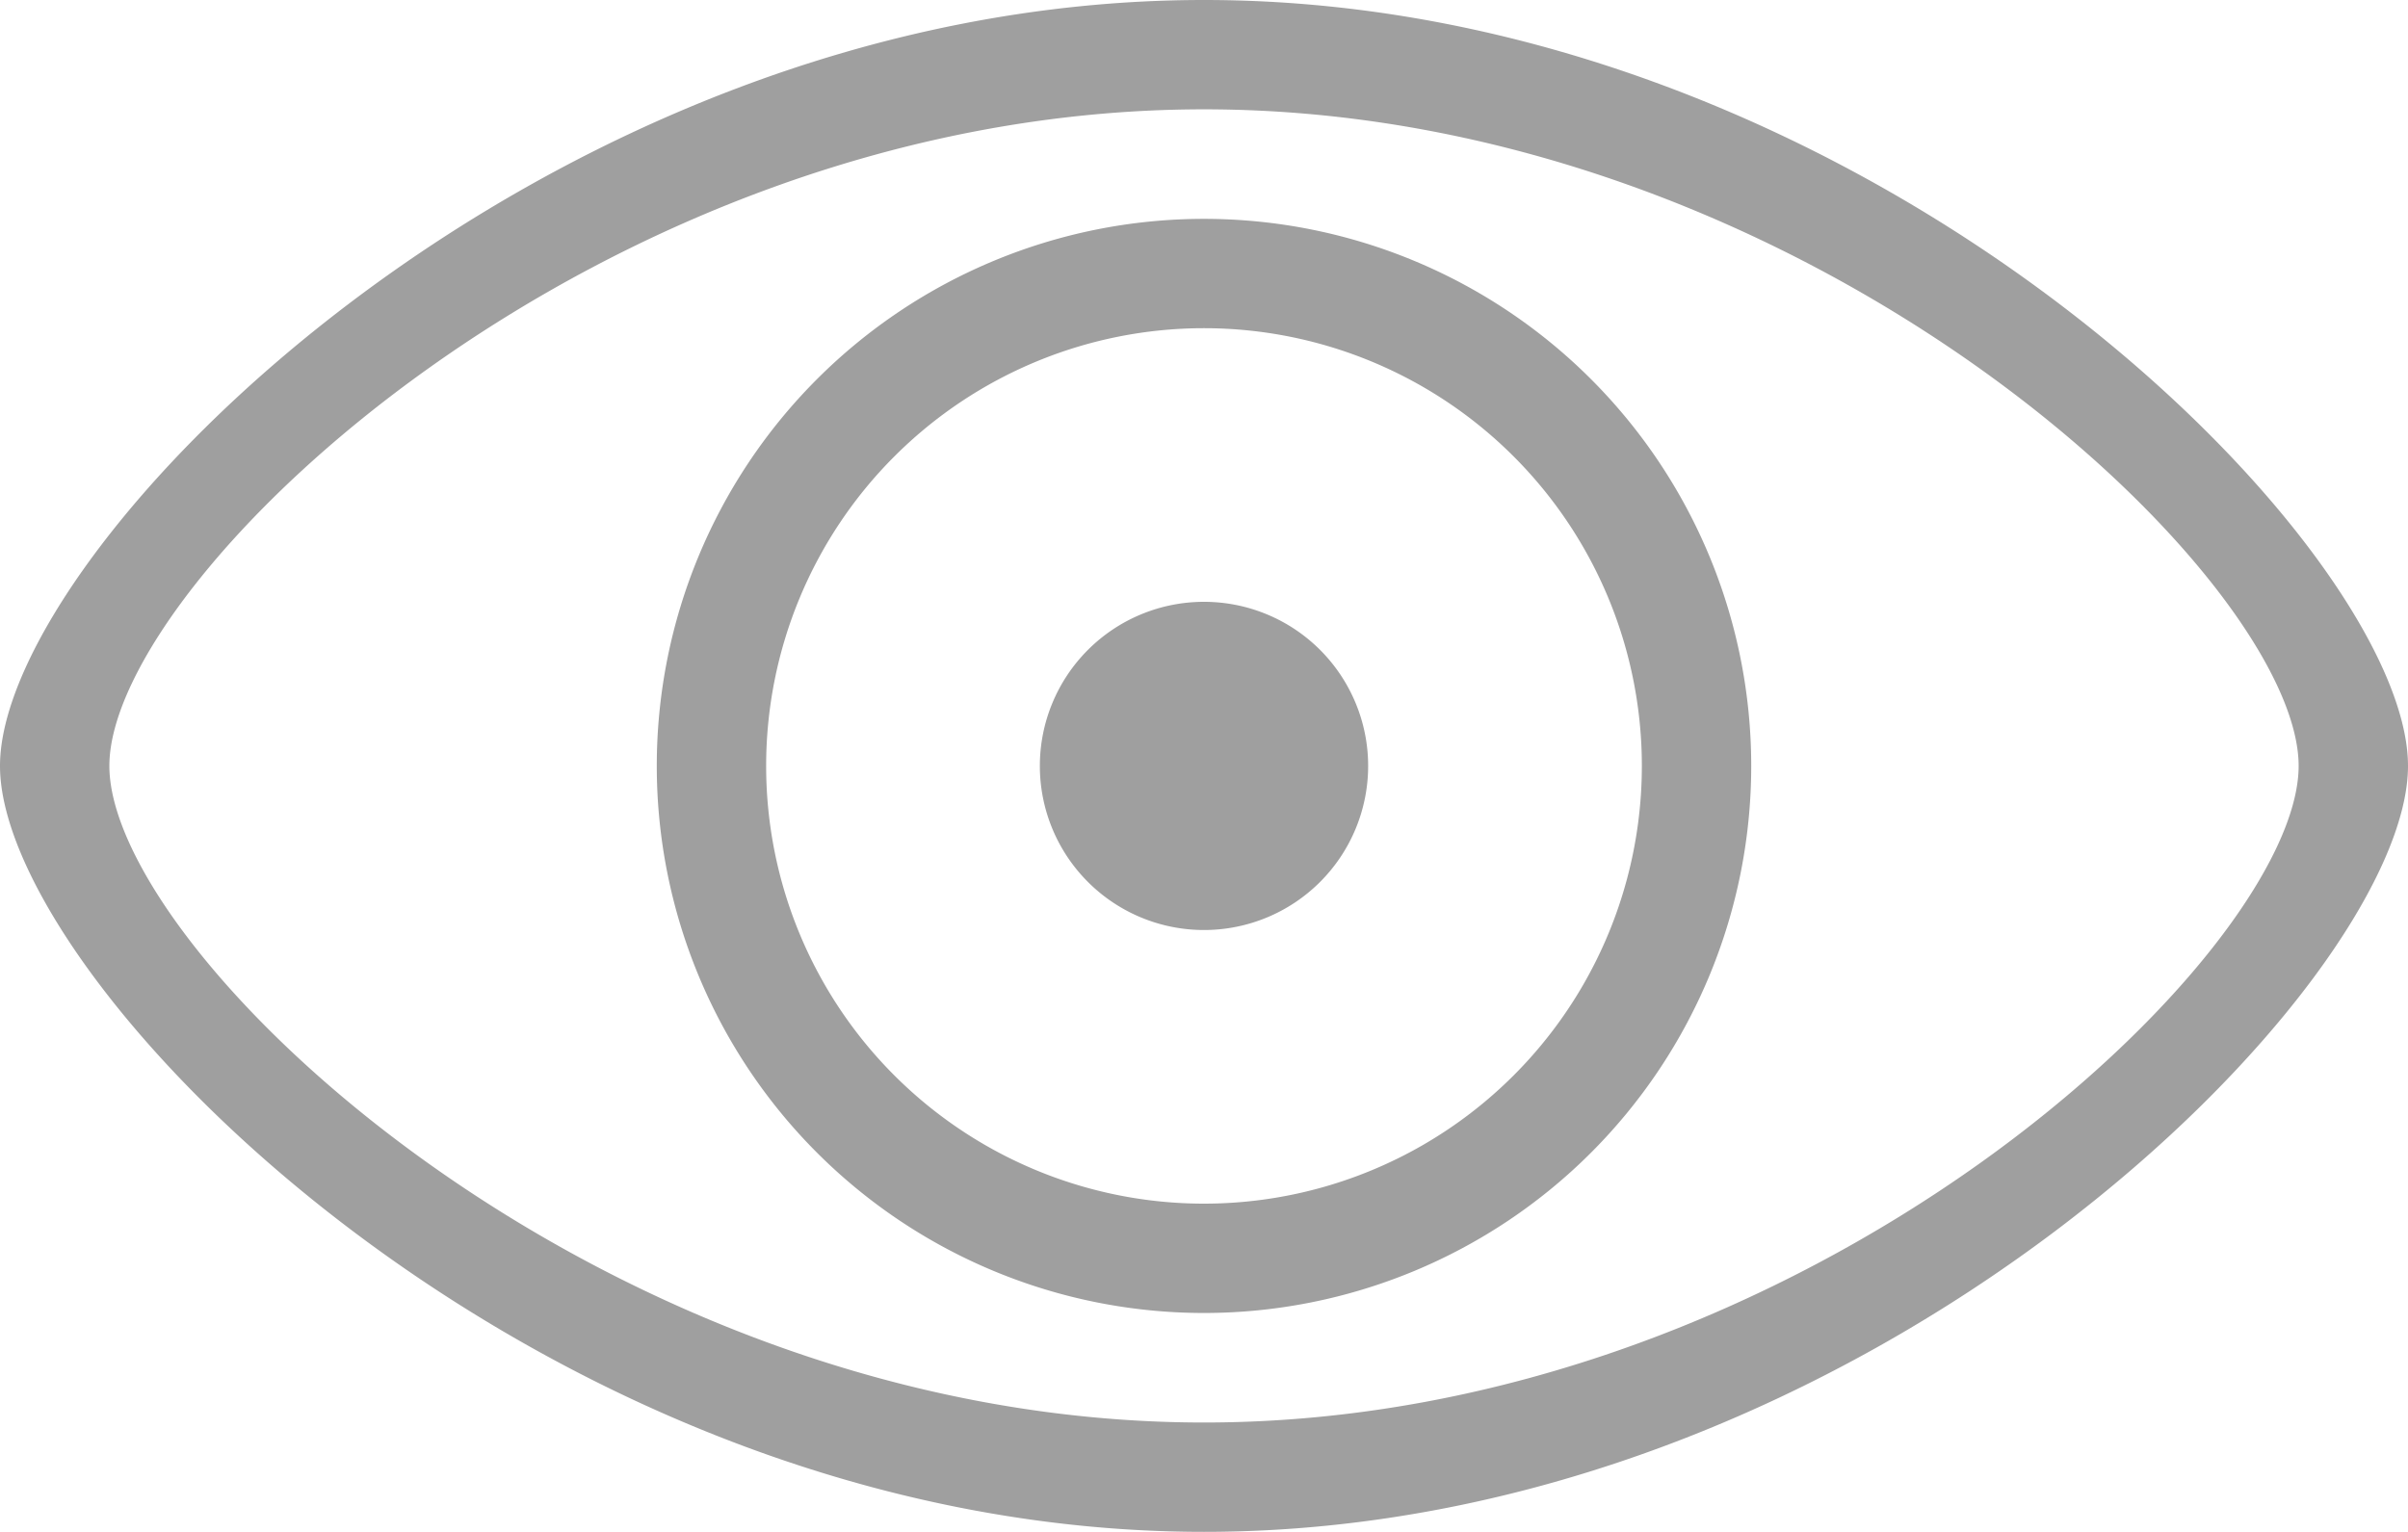 <svg xmlns="http://www.w3.org/2000/svg" width="12" height="7.636" viewBox="0 0 12 7.636"><defs><style>.a{fill:#9f9f9f;}</style></defs><path class="a" d="M610,871a.818.818,0,1,0,.818.818A.818.818,0,0,0,610,871m0-1.909a2.727,2.727,0,1,0,2.727,2.727A2.727,2.727,0,0,0,610,869.091M610,874a2.182,2.182,0,1,1,2.182-2.182A2.182,2.182,0,0,1,610,874m0-6c-3.314,0-6,2.727-6,3.818s2.686,3.818,6,3.818,6-2.727,6-3.818S613.314,868,610,868m0,7.091c-3.012,0-5.455-2.338-5.455-3.273s2.442-3.273,5.455-3.273,5.455,2.338,5.455,3.273-2.442,3.273-5.455,3.273" transform="translate(-604 -868)"/></svg>